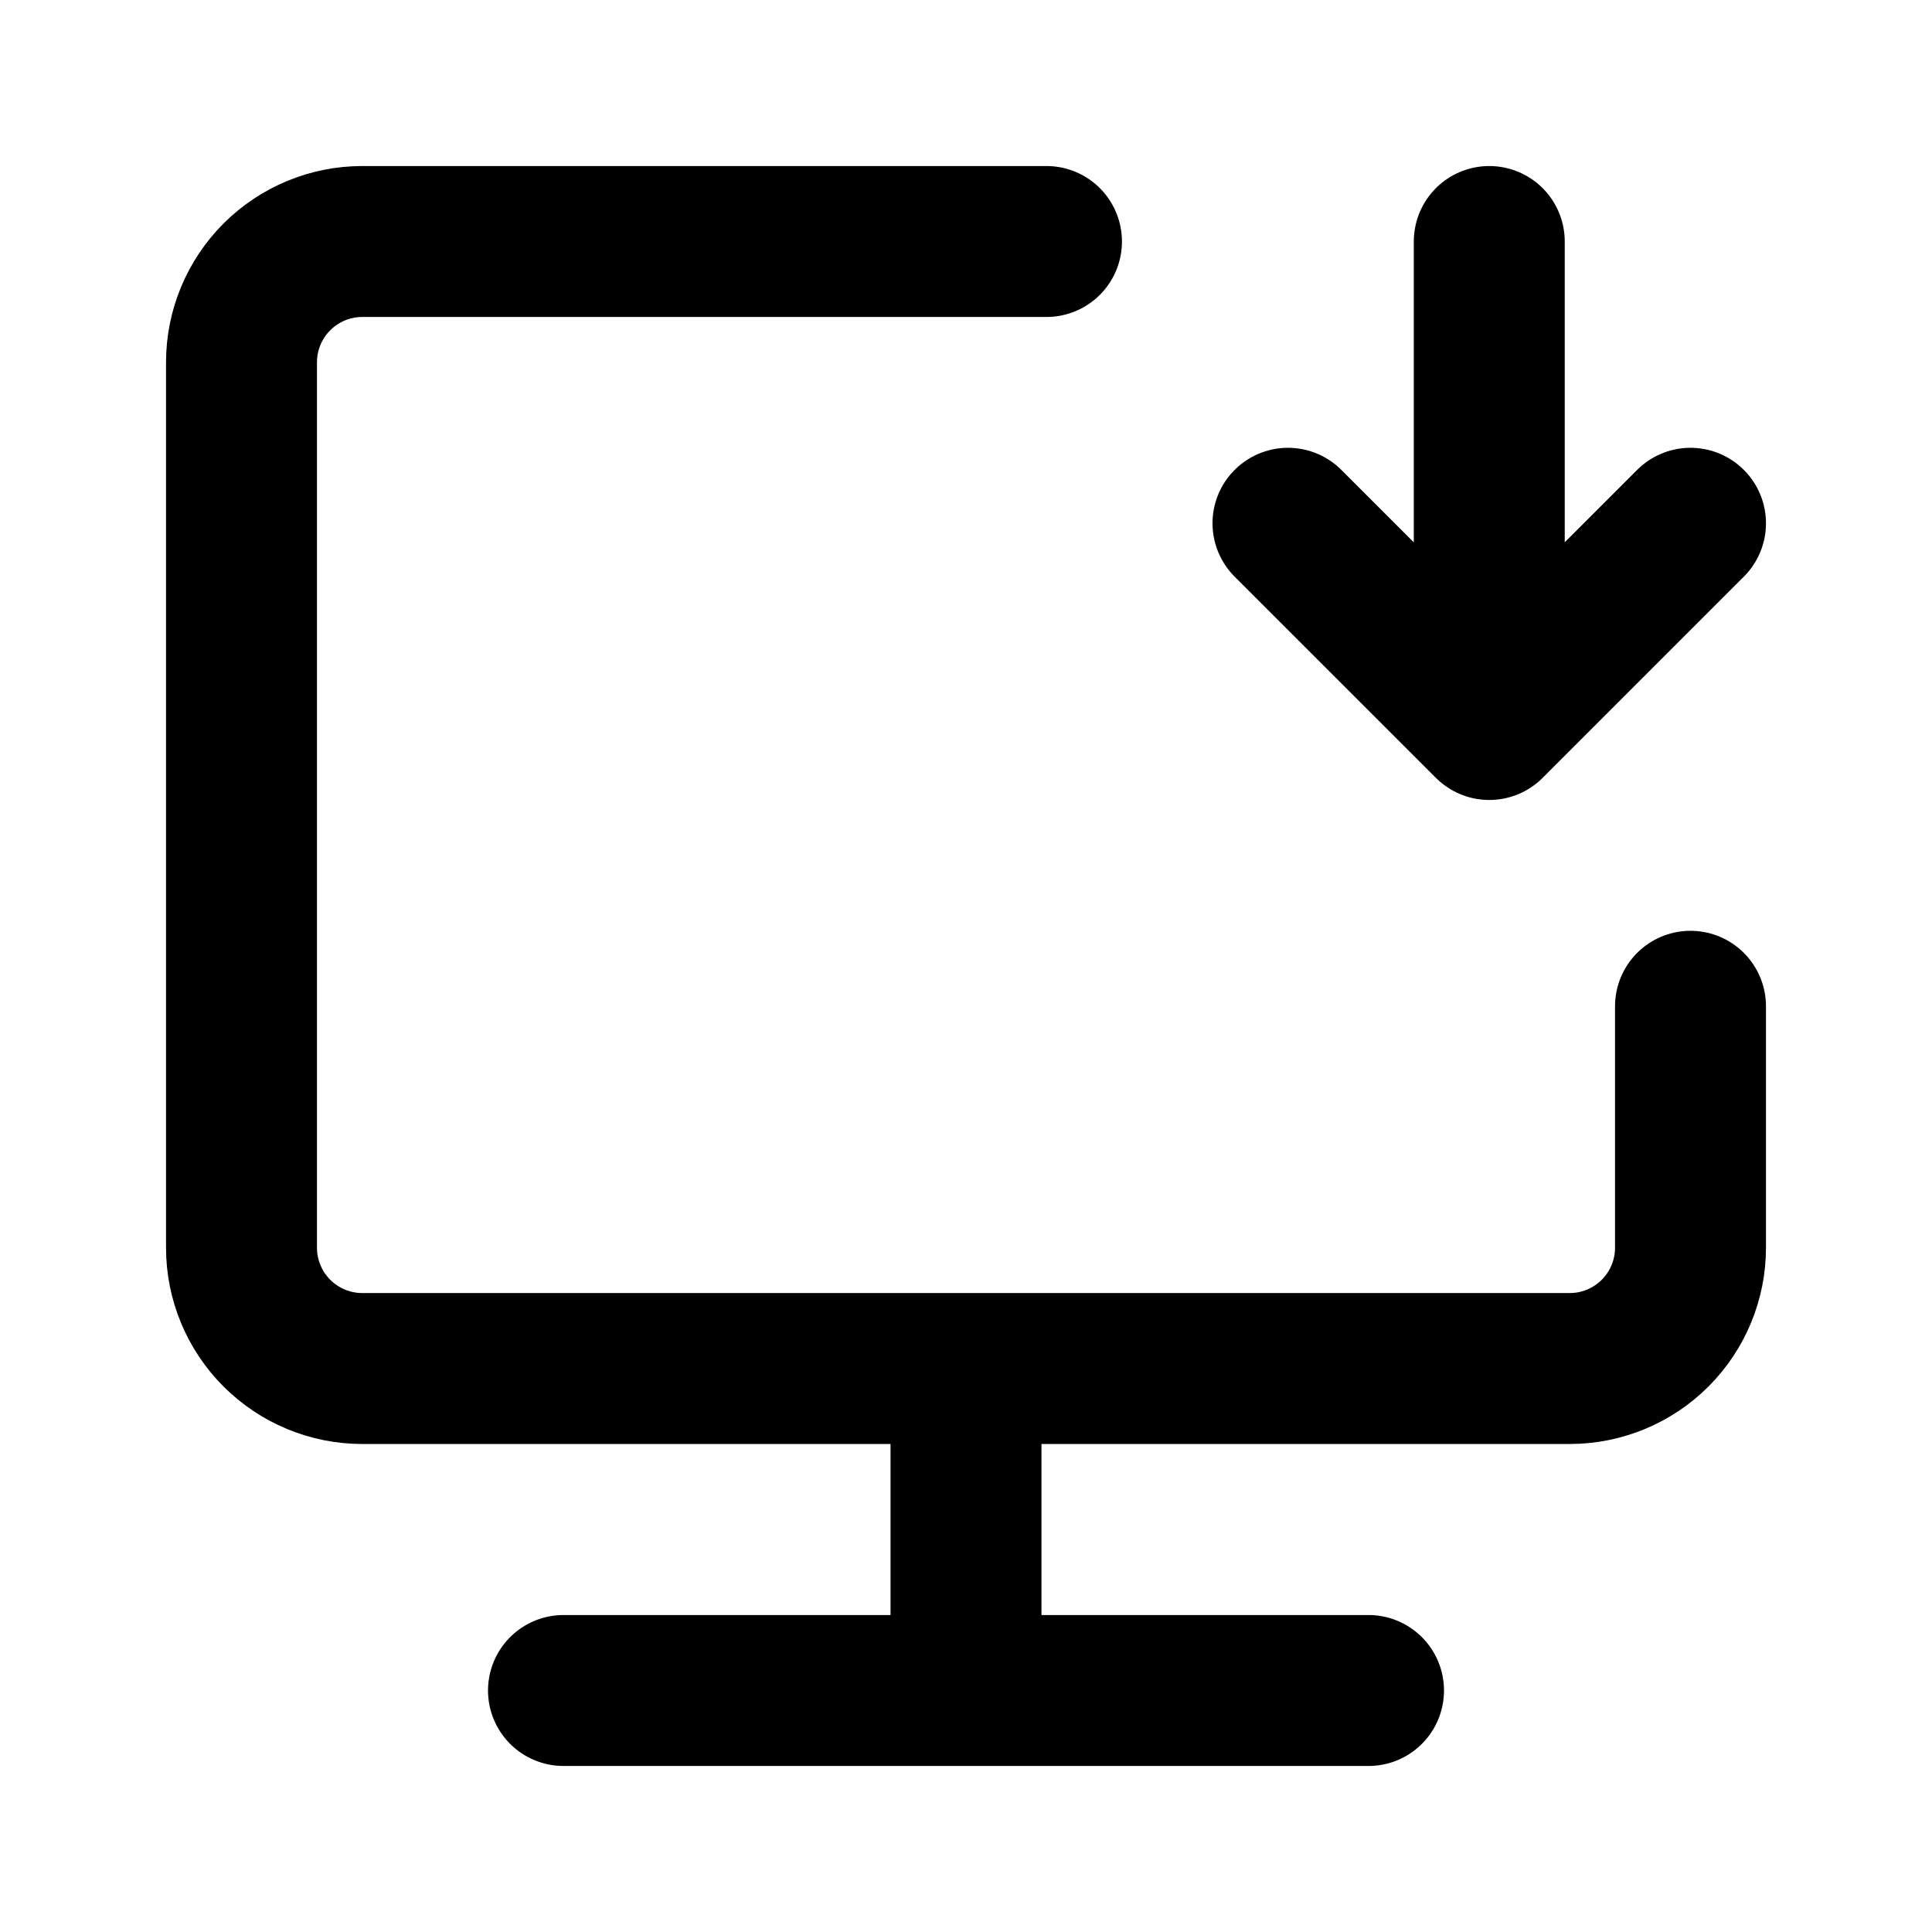 <?xml version="1.0" encoding="UTF-8"?> <svg xmlns="http://www.w3.org/2000/svg" width="32" height="32" viewBox="0 0 32 32" fill="none"><path d="M17.333 4H6C5.47 4 4.961 4.211 4.586 4.586C4.211 4.961 4 5.47 4 6V20.667C4 21.197 4.211 21.706 4.586 22.081C4.961 22.456 5.47 22.667 6 22.667H26C26.53 22.667 27.039 22.456 27.414 22.081C27.789 21.706 28 21.197 28 20.667V16.667M16 22.667V28M9.333 28H22.667M21.333 8.667L24.667 12M24.667 12L28 8.667M24.667 12V4" stroke="black" stroke-width="2.5" stroke-linecap="round" stroke-linejoin="round"></path></svg> 